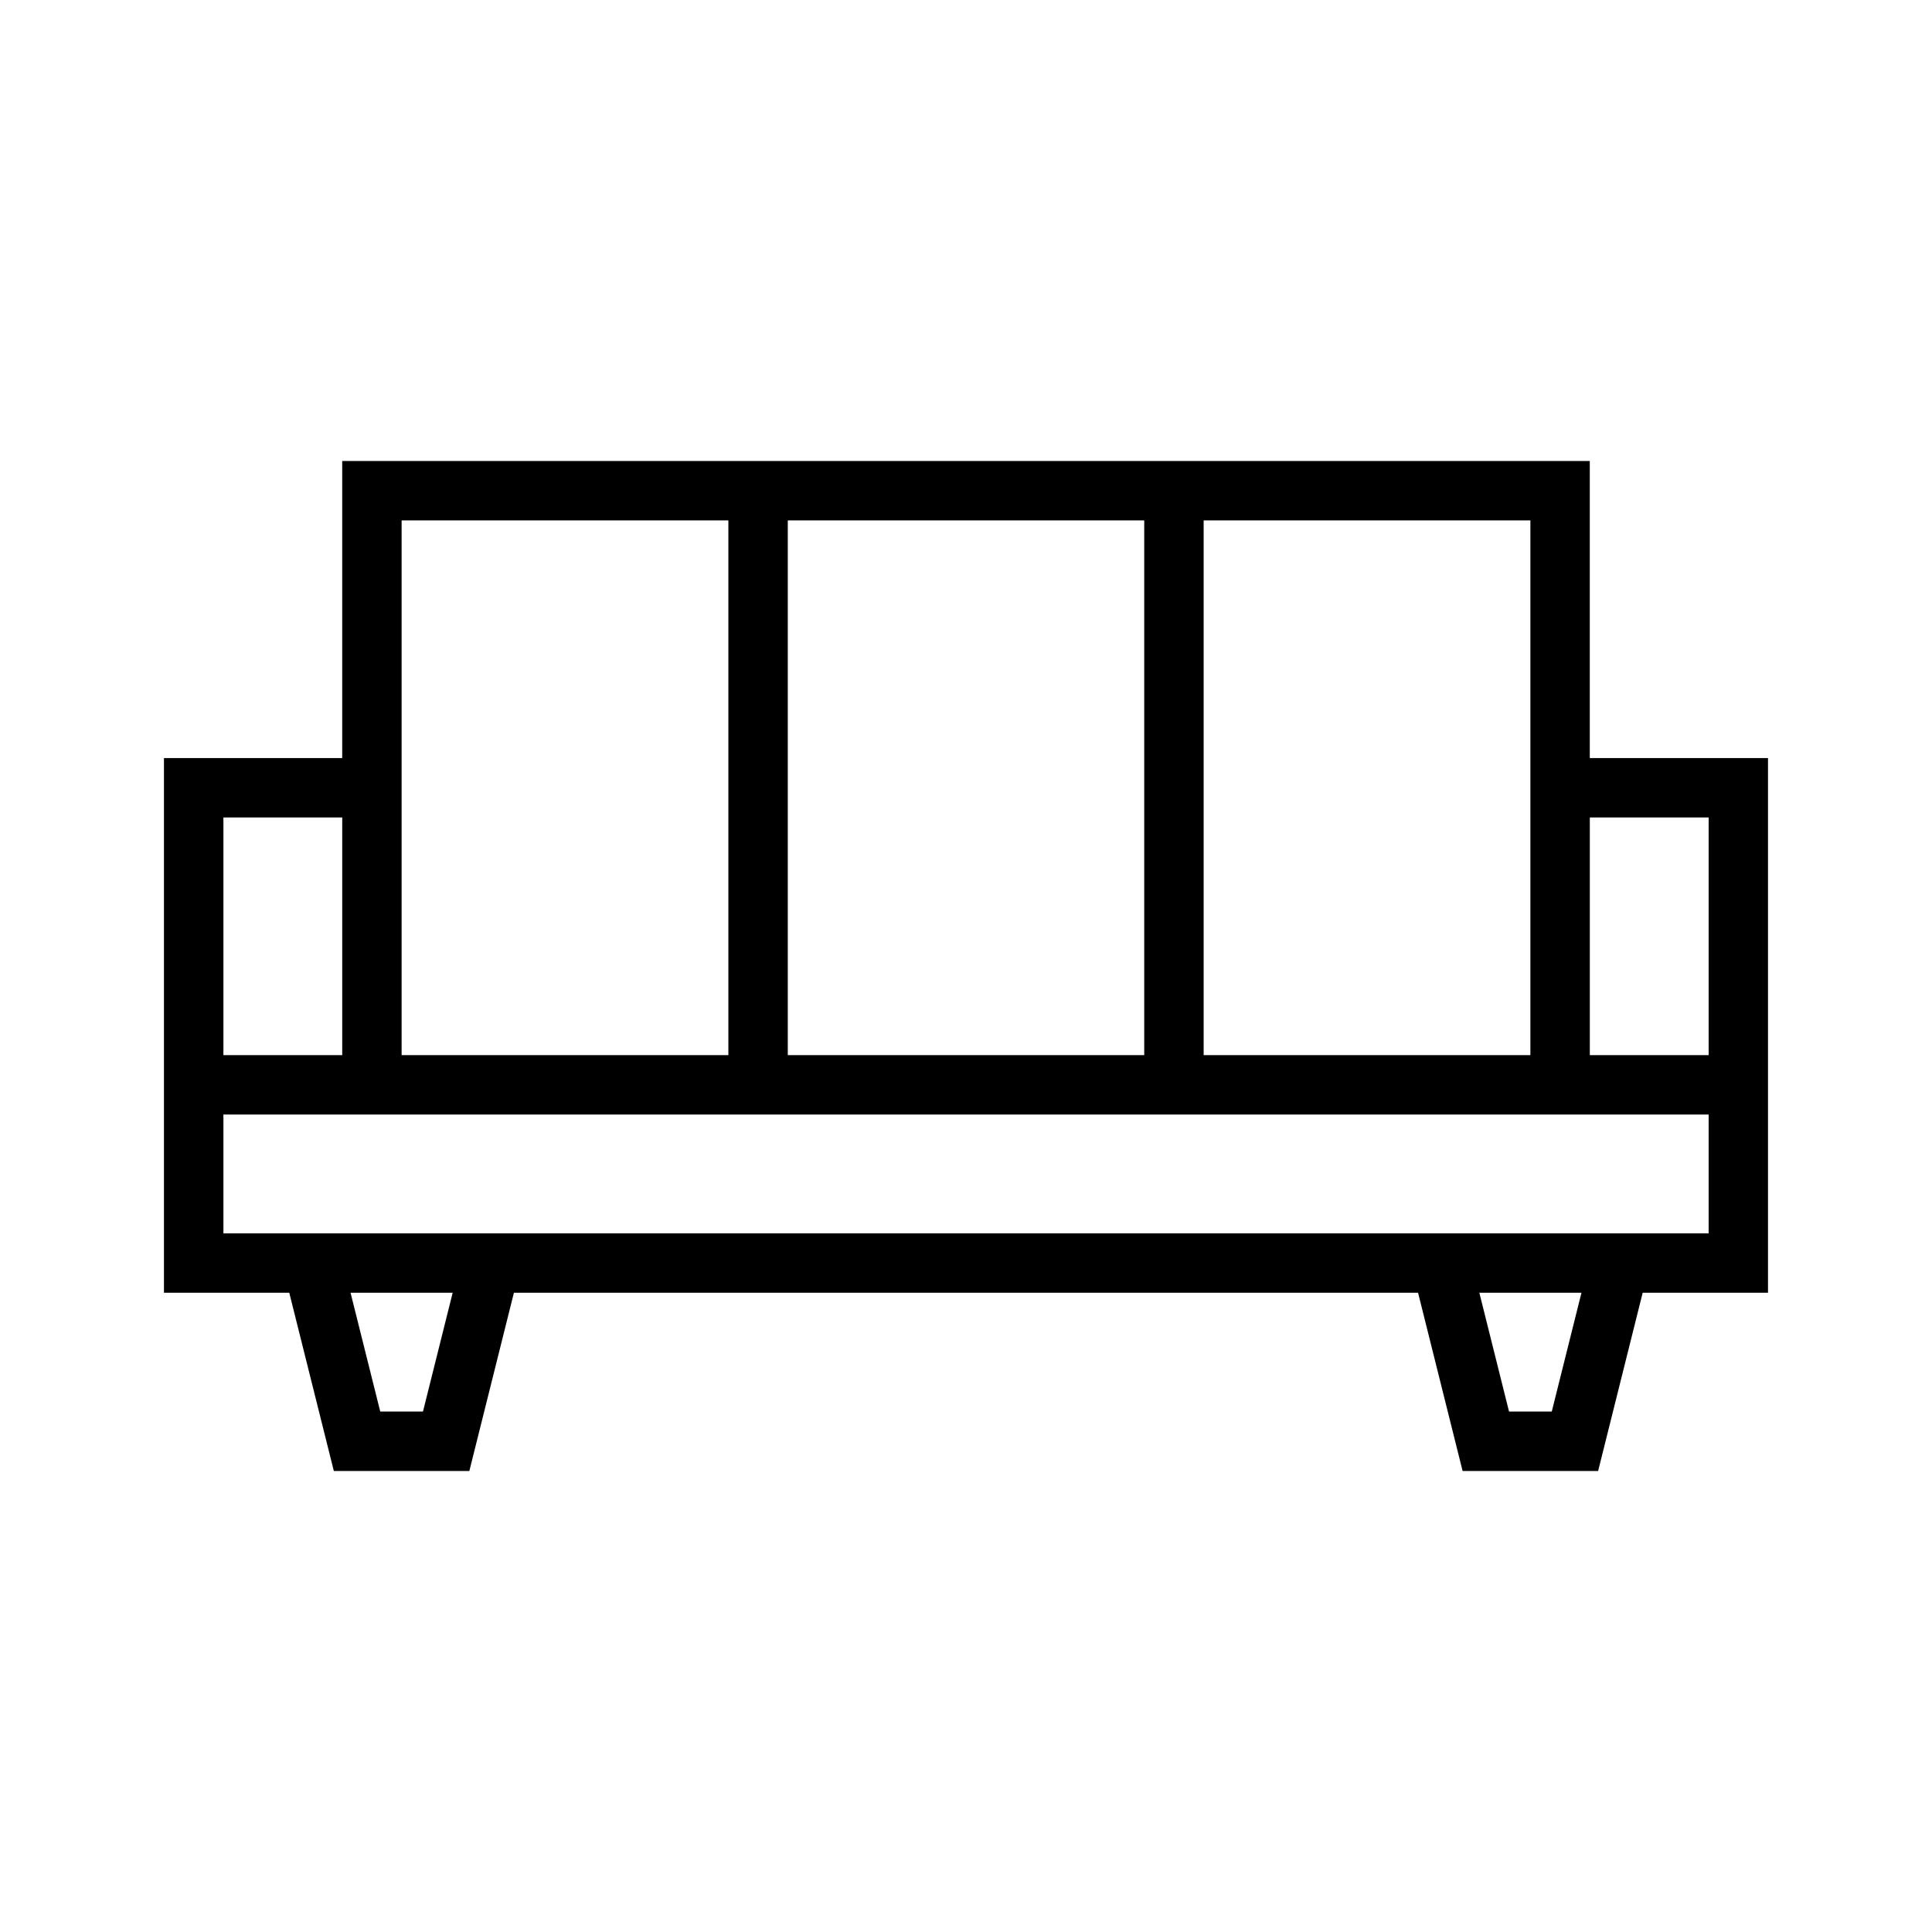<?xml version="1.0" encoding="UTF-8"?>
<!-- Uploaded to: SVG Repo, www.svgrepo.com, Generator: SVG Repo Mixer Tools -->
<svg fill="#000000" width="800px" height="800px" version="1.1" viewBox="144 144 512 512" xmlns="http://www.w3.org/2000/svg">
 <path d="m234.69 344.89v-78.719h330.62v78.719h47.23v141.7h-33.211l-11.809 47.234h-35.914l-11.805-47.234h-239.61l-11.809 47.234h-35.914l-11.809-47.234h-33.211v-141.7zm2.211 141.7 7.871 31.488h11.32l7.871-31.488zm299.14 0 7.871 31.488h11.32l7.871-31.488zm60.766-47.23h-393.6v31.488h393.6zm-393.6-78.723v62.977h31.488v-62.977zm133.82-78.719h-86.594v141.7h86.594zm15.742 141.7h94.465v-141.7h-94.465zm110.21-141.7v141.7h86.59v-141.7zm102.34 78.719v62.977h31.488v-62.977z" fill-rule="evenodd"/>
</svg>